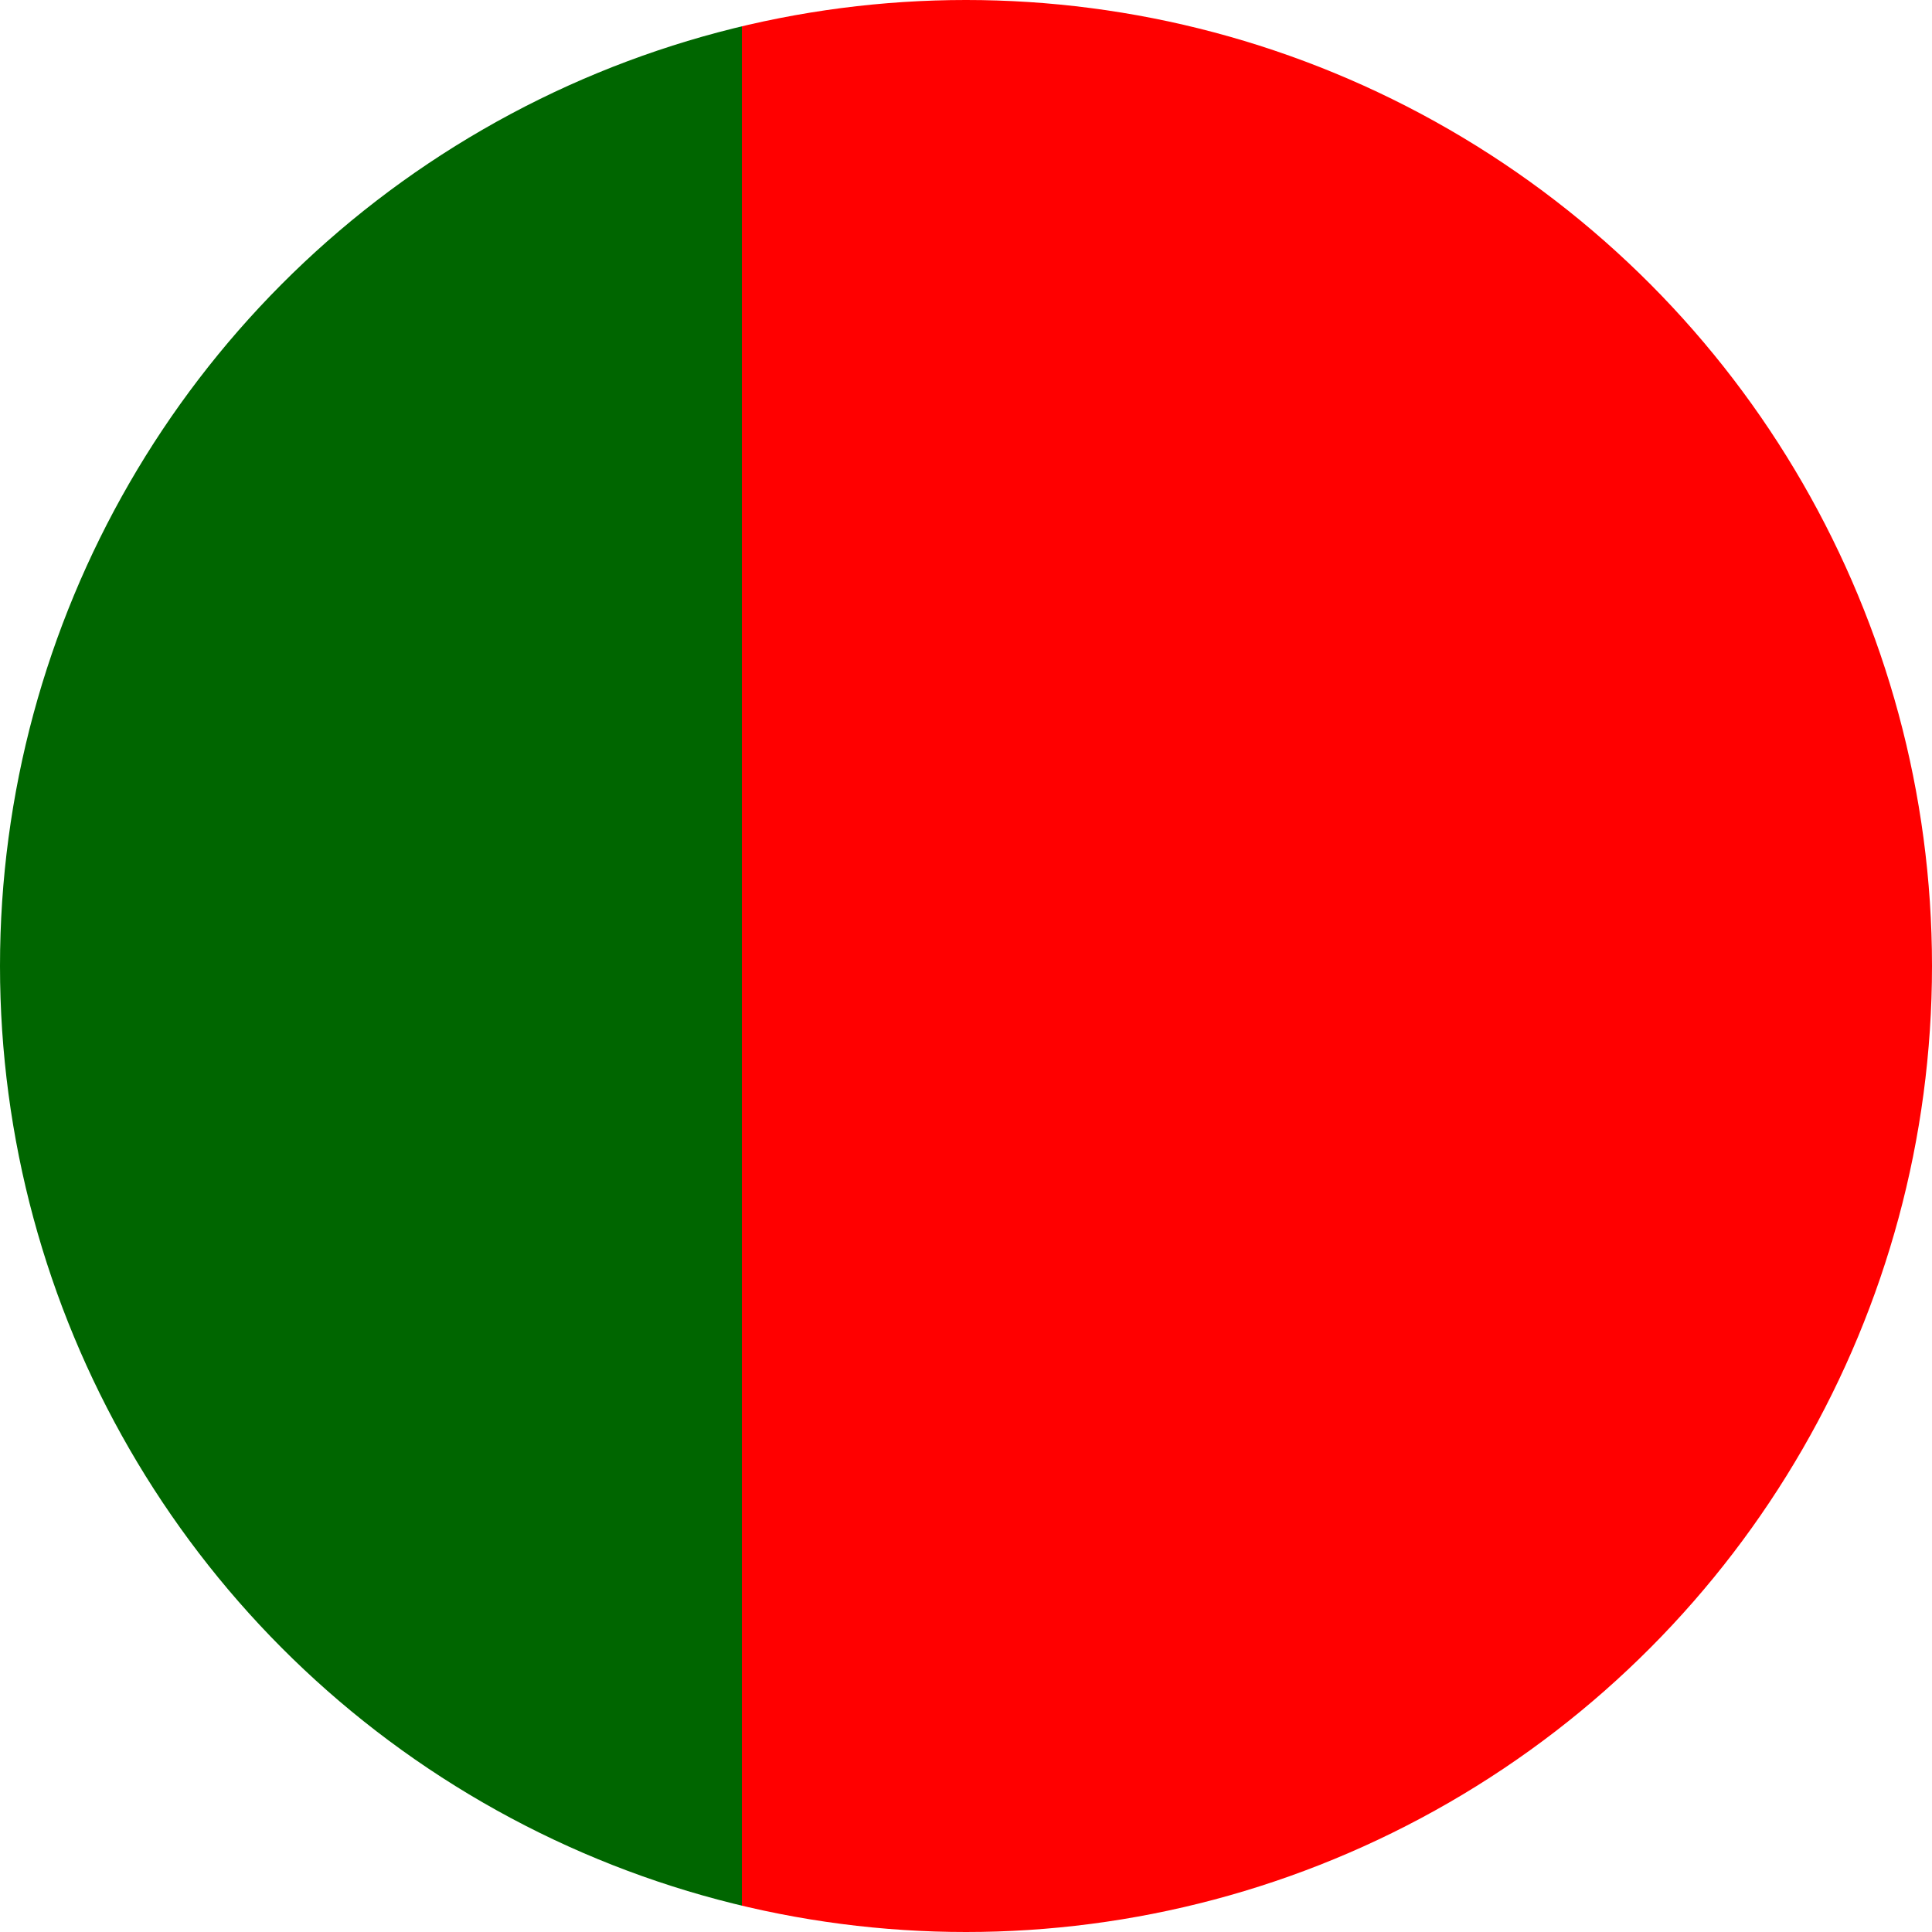 <svg xmlns="http://www.w3.org/2000/svg" xmlns:xlink="http://www.w3.org/1999/xlink" viewBox="0 0 200 200"><defs><circle id="a" cx="100" cy="100" r="100"/></defs><clipPath id="b"><use xlink:href="#a" overflow="visible"/></clipPath><g clip-path="url(#b)"><path fill="red" d="M76.8 0h180v200h-180z"/><path fill="#060" d="M-43.2 0h120v200h-120z"/></g></svg>